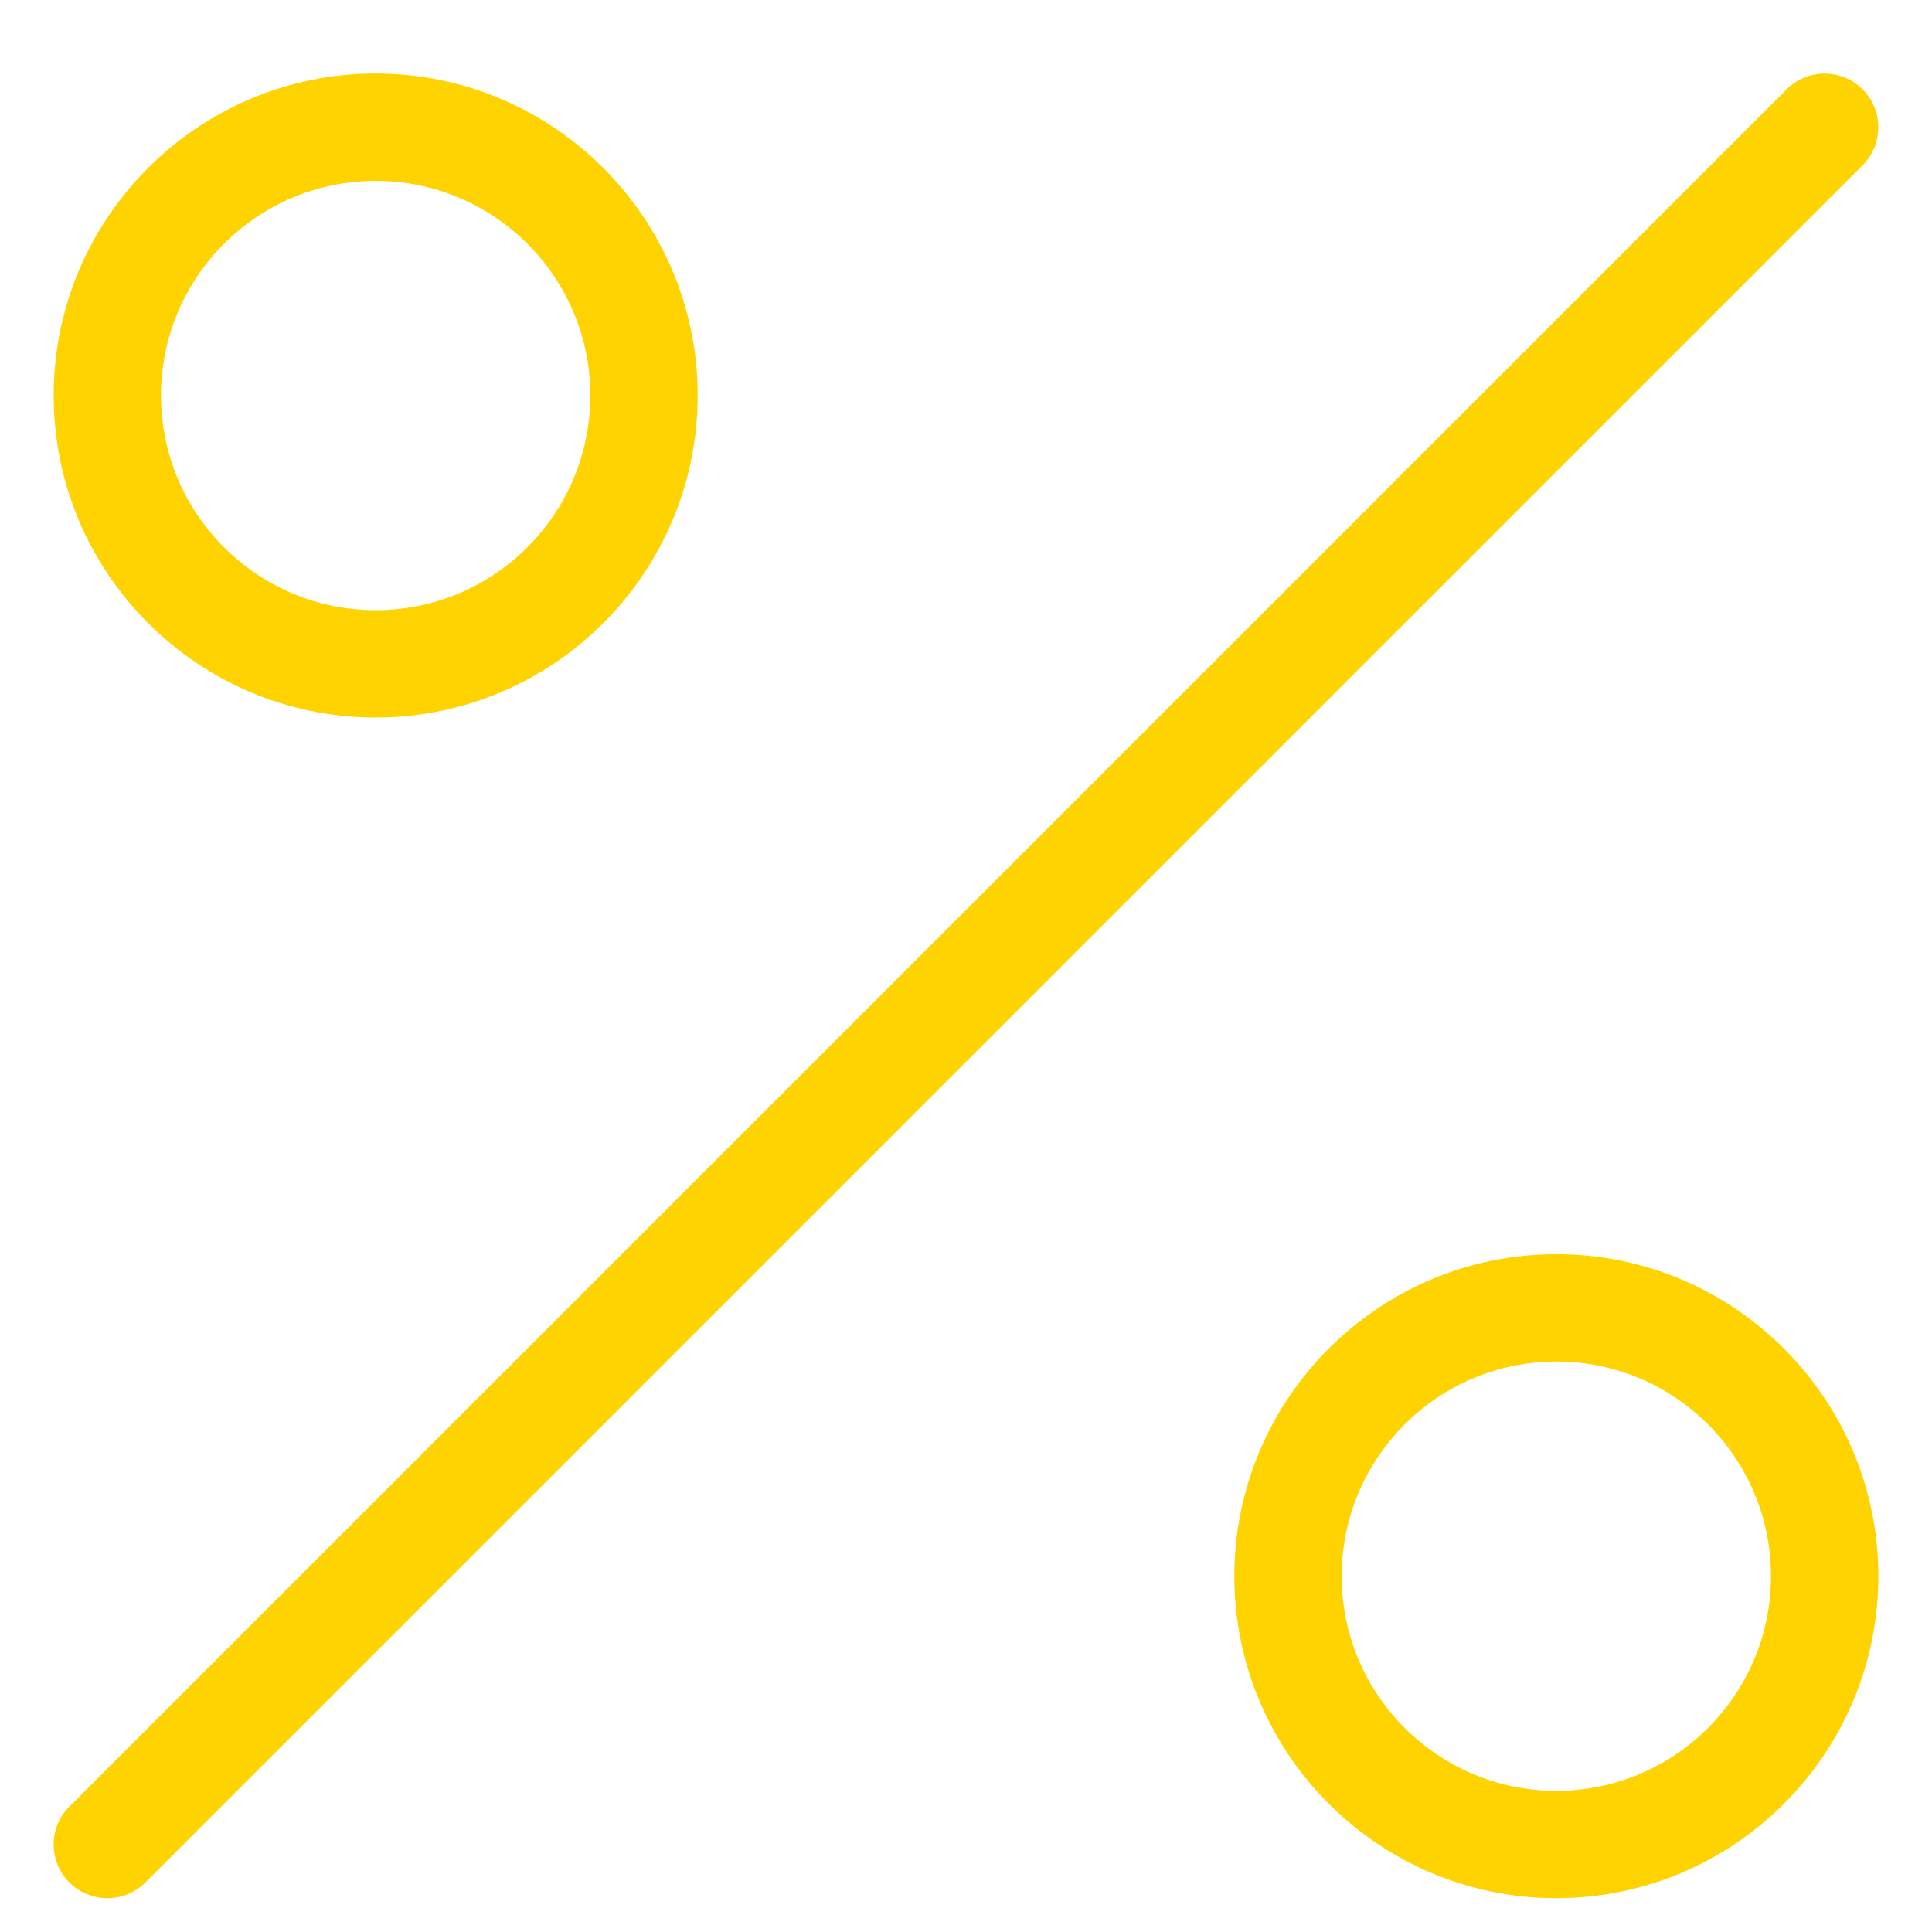 <svg width="18" height="18" viewBox="0 0 18 18" fill="none" xmlns="http://www.w3.org/2000/svg">
<path d="M17.354 1.539L1.354 17.539C1.256 17.637 1.128 17.685 1 17.685C0.872 17.685 0.744 17.636 0.646 17.539C0.451 17.344 0.451 17.027 0.646 16.832L16.646 0.832C16.841 0.637 17.158 0.637 17.353 0.832C17.548 1.027 17.549 1.343 17.354 1.539ZM17.5 14.685C17.5 16.339 16.154 17.685 14.5 17.685C12.846 17.685 11.5 16.339 11.5 14.685C11.5 13.031 12.846 11.685 14.5 11.685C16.154 11.685 17.5 13.031 17.5 14.685ZM16.5 14.685C16.5 13.582 15.603 12.685 14.5 12.685C13.397 12.685 12.5 13.582 12.5 14.685C12.5 15.788 13.397 16.685 14.5 16.685C15.603 16.685 16.5 15.788 16.5 14.685ZM0.5 3.685C0.5 2.031 1.846 0.685 3.5 0.685C5.154 0.685 6.5 2.031 6.5 3.685C6.5 5.339 5.154 6.685 3.5 6.685C1.846 6.685 0.5 5.339 0.5 3.685ZM1.5 3.685C1.5 4.788 2.397 5.685 3.5 5.685C4.603 5.685 5.5 4.788 5.5 3.685C5.5 2.582 4.603 1.685 3.5 1.685C2.397 1.685 1.5 2.582 1.5 3.685Z" fill="#FFD300"/>
</svg>
